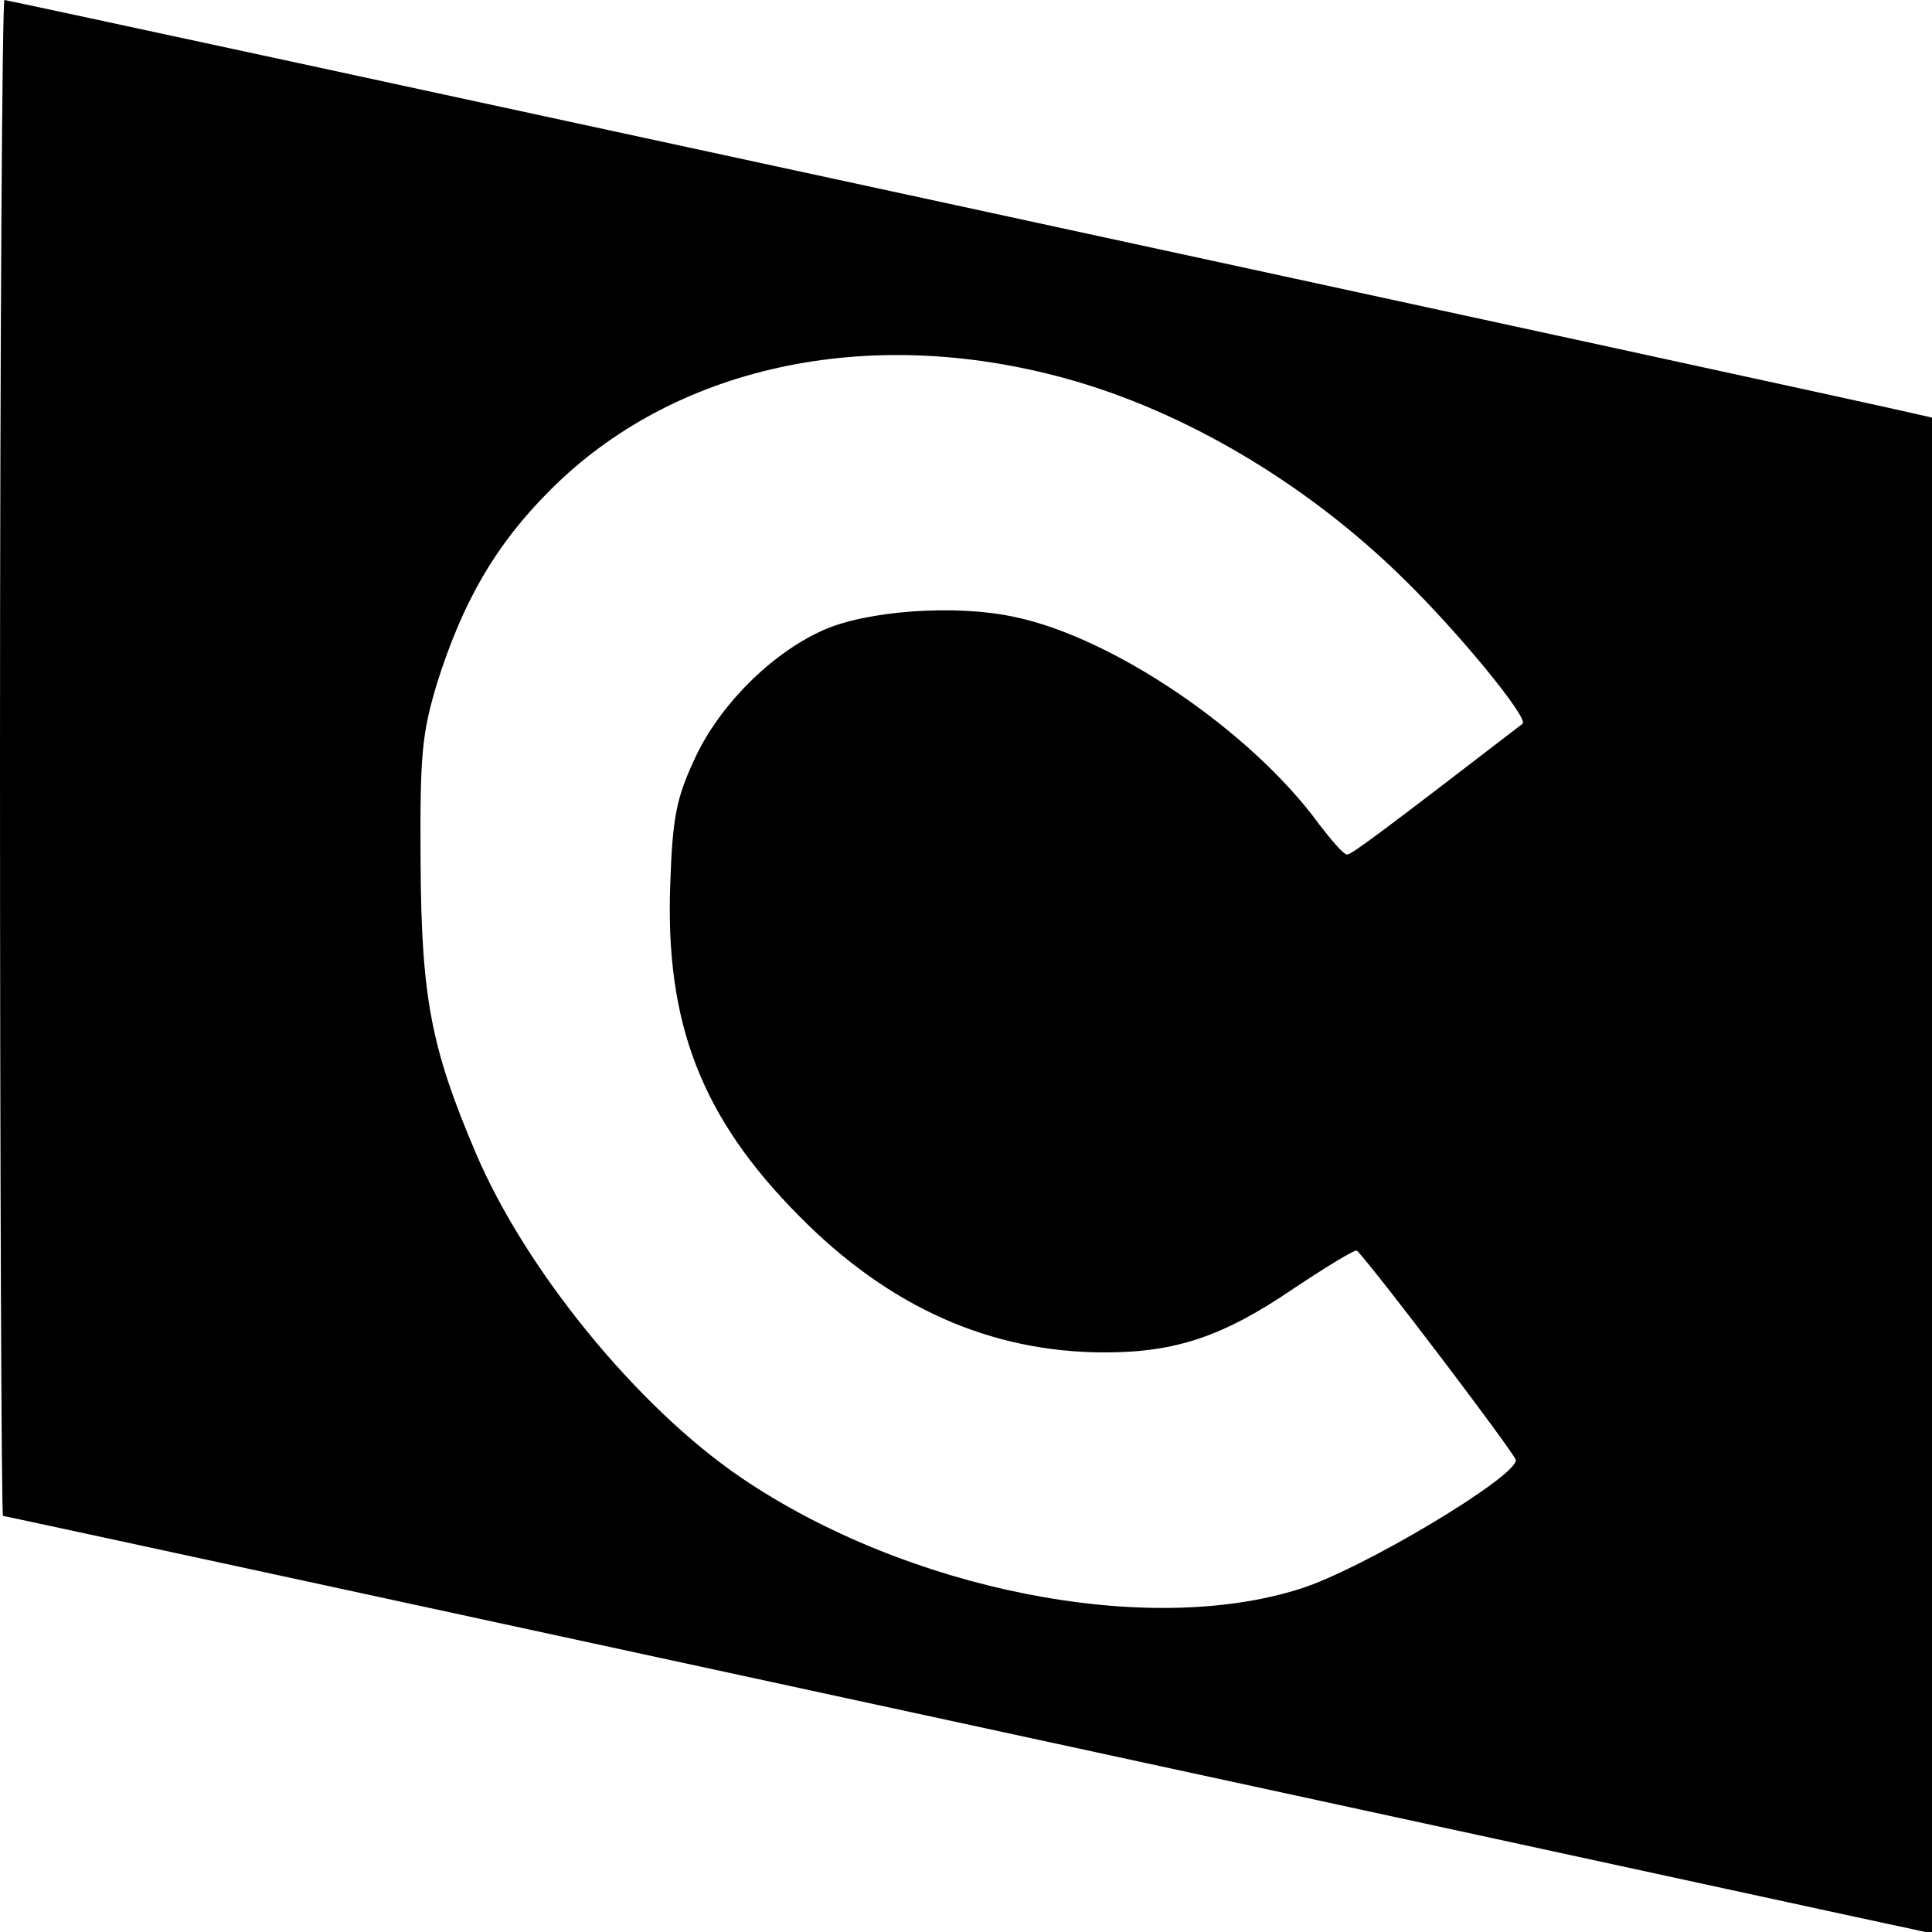 <?xml version="1.0" standalone="no"?>
<!DOCTYPE svg PUBLIC "-//W3C//DTD SVG 20010904//EN"
 "http://www.w3.org/TR/2001/REC-SVG-20010904/DTD/svg10.dtd">
<svg xmlns="http://www.w3.org/2000/svg" width="346.667" height="346.667" version="1" viewBox="0 0 260 260">
  <path d="M0 102c0 56.1.2 102 .4 102s57.5 12.4 127.2 27.5c69.8 15.1 128.1 27.8 129.7 28.1l2.7.6v-204l-2.2-.5C252.6 54.4 1.2 0 .6 0 .3 0 0 45.9 0 102zm143.3-51.1c16.1 4.4 32.6 14.2 45.6 27 7.3 7.1 16.9 18.8 16 19.5-18.6 14.3-23 17.6-23.6 17.6-.5 0-2.1-1.9-3.8-4.1-9.1-12.5-27.8-25.2-41.1-27.9-8-1.7-19.8-.8-25.6 1.8-7 3.1-14.1 10.2-17.4 17.5-2.4 5.2-2.9 7.8-3.2 16.7-.7 18.7 4.2 31.4 17.3 44.6 12.1 12.3 25.8 18.4 41.2 18.4 9.6 0 16-2.2 25.4-8.6 4.5-3 8.3-5.3 8.5-5.1 2.3 2.3 21.4 27.5 21.4 28.2 0 2.3-20.7 14.7-29 17.3-20.6 6.6-52.9.2-75.2-14.9-14-9.5-29.1-28-35.8-43.8-6-14.1-7.3-20.9-7.4-39.1-.1-14.6.2-17.3 2.2-24 3.5-11.1 7.9-18.7 15.2-26 16.6-16.7 42.7-22.4 69.3-15.1z"/>
</svg>